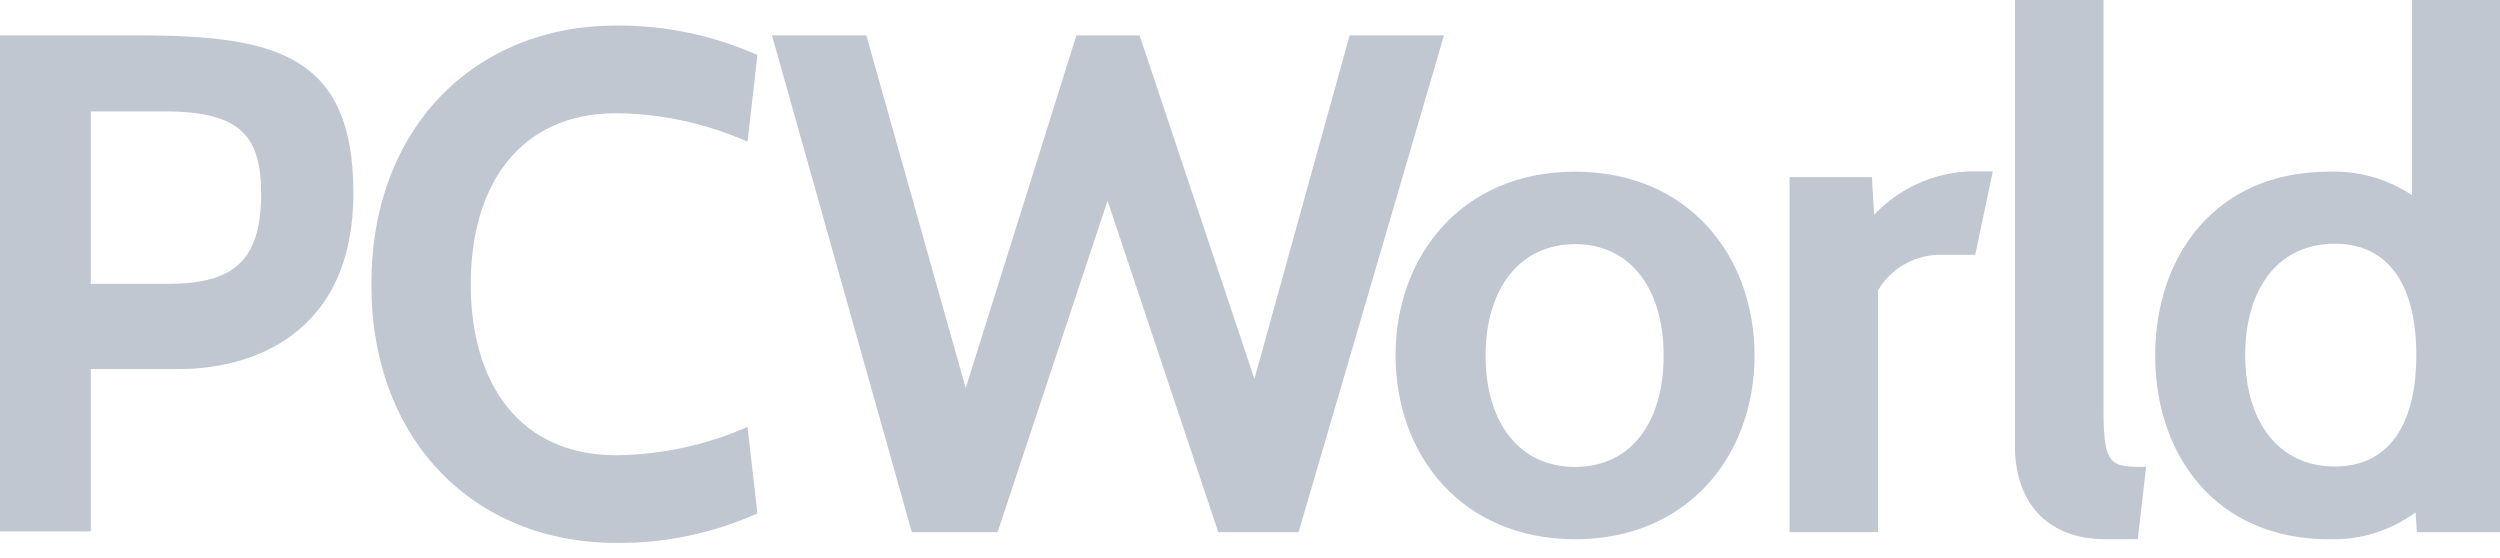 <svg width="130" height="29" viewBox="0 0 130 29" fill="none" xmlns="http://www.w3.org/2000/svg">
<g clip-path="url(#clip0_4755_10463)">
<path d="M4.721 19.19V27.633H0V1.842H7.308C14.461 1.842 18.376 2.955 18.376 10.033C18.376 17.455 13.003 19.19 9.334 19.19H4.721ZM4.721 5.795V14.761H8.705C12.136 14.761 13.579 13.579 13.579 10.071C13.579 7.123 12.543 5.795 8.597 5.795H4.721Z" fill="#C0C7D1"/>
<path d="M19.313 14.761C19.313 6.64 24.686 1.328 32.047 1.328C34.575 1.308 37.077 1.832 39.385 2.863L38.871 7.369C36.721 6.415 34.399 5.911 32.047 5.887C27.027 5.887 24.479 9.618 24.479 14.784C24.479 19.95 27.027 23.673 32.047 23.673C34.398 23.648 36.719 23.146 38.871 22.199L39.385 26.697C37.078 27.731 34.575 28.255 32.047 28.232C24.671 28.232 19.313 22.92 19.313 14.807" fill="#C0C7D1"/>
<path d="M67.525 27.672H63.35L57.593 10.439L51.874 27.672H47.414L40.145 1.842H45.05L50.216 20.18L55.973 1.842H59.258L65.23 19.704L70.181 1.842H75.086L67.525 27.672Z" fill="#C0C7D1"/>
<path d="M72.569 18.484C72.569 13.318 76 8.927 81.903 8.927C87.805 8.927 91.236 13.318 91.236 18.484C91.236 23.65 87.805 28.04 81.903 28.04C76 28.04 72.569 23.65 72.569 18.484ZM77.251 18.484C77.251 21.915 78.947 24.279 81.903 24.279C84.858 24.279 86.508 21.915 86.508 18.484C86.508 15.053 84.812 12.696 81.903 12.696C78.993 12.696 77.251 15.053 77.251 18.484Z" fill="#C0C7D1"/>
<path d="M102.712 13.249H101.016C100.343 13.227 99.677 13.387 99.087 13.711C98.497 14.035 98.004 14.512 97.661 15.091V27.672H93.056V9.211H97.339L97.454 11.168C98.736 9.811 100.494 9.002 102.359 8.912H103.625L102.712 13.249Z" fill="#C0C7D1"/>
<path d="M111.163 28.04H109.498C106.22 28.04 104.777 25.868 104.777 23.204V0H109.382V21.324C109.382 24.279 109.789 24.279 111.601 24.279L111.163 28.04Z" fill="#C0C7D1"/>
<path d="M125.678 27.672L125.609 26.643C124.306 27.601 122.72 28.093 121.104 28.04C115.201 28.04 112.069 23.65 112.069 18.484C112.069 13.318 115.201 8.927 121.104 8.927C122.637 8.87 124.149 9.297 125.425 10.148V0H130.031V27.672H125.678ZM116.751 18.461C116.751 21.892 118.448 24.256 121.403 24.256C124.358 24.256 125.648 21.892 125.648 18.461C125.648 15.03 124.351 12.673 121.403 12.673C118.455 12.673 116.751 15.03 116.751 18.461Z" fill="#C0C7D1"/>
</g>
<defs>
<clipPath id="clip0_4755_10463">
<rect width="130" height="28.186" fill="white"/>
</clipPath>
</defs>
</svg>
